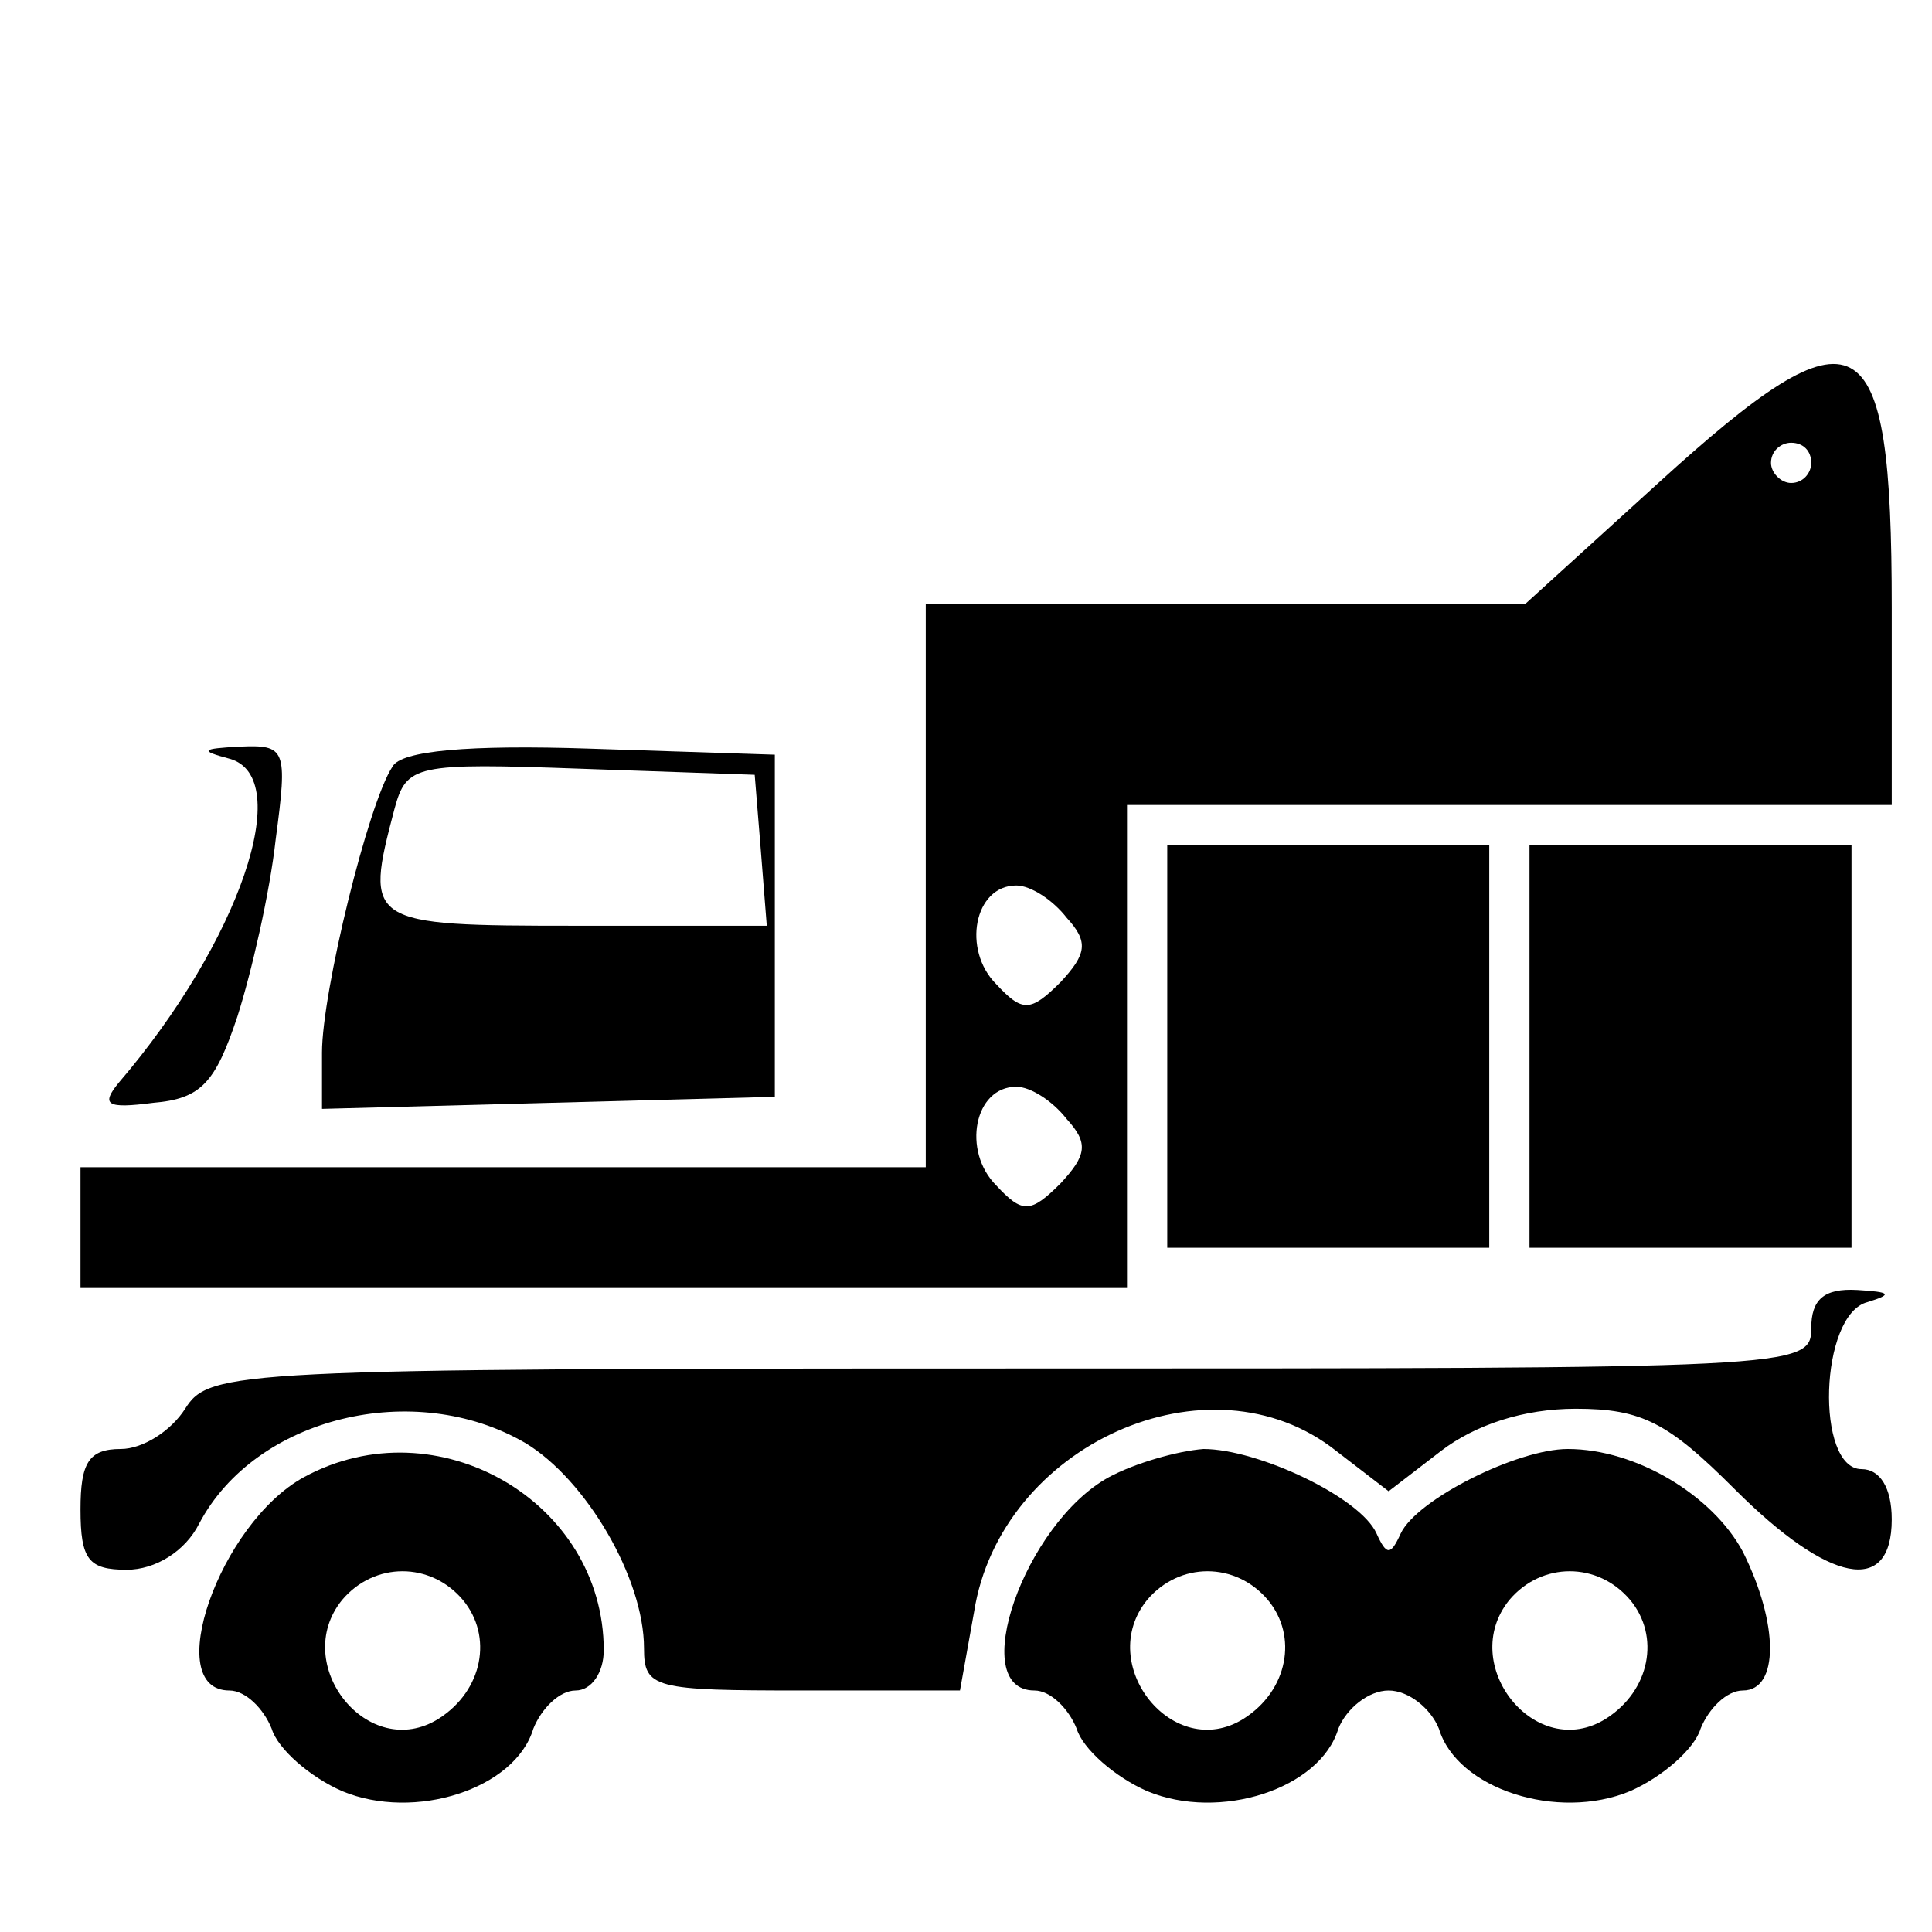 <?xml version="1.0" standalone="no"?>
<!DOCTYPE svg PUBLIC "-//W3C//DTD SVG 20010904//EN"
 "http://www.w3.org/TR/2001/REC-SVG-20010904/DTD/svg10.dtd">
<svg version="1.0" xmlns="http://www.w3.org/2000/svg"
 width="96pt" height="96pt" viewBox="0 0 96 96"
 preserveAspectRatio="xMidYMid meet">

<g transform="translate(0,96) scale(0.1,-0.1)"
fill="#000000" stroke="none">
<path d="M824 720 l-66 -60 -149 0 -149 0 0 -140 0 -140 -210 0 -210 0 0 -30
0 -30 260 0 260 0 0 120 0 120 190 0 190 0 0 98 c0 144 -16 153 -116 62z m76
10 c0 -5 -4 -10 -10 -10 -5 0 -10 5 -10 10 0 6 5 10 10 10 6 0 10 -4 10 -10z
m-370 -226 c11 -12 10 -18 -3 -32 -15 -15 -19 -15 -32 -1 -17 17 -11 49 10 49
7 0 18 -7 25 -16z m0 -100 c11 -12 10 -18 -3 -32 -15 -15 -19 -15 -32 -1 -17
17 -11 49 10 49 7 0 18 -7 25 -16z"/>
<path d="M114 583 c33 -9 5 -91 -55 -161 -9 -11 -6 -13 17 -10 24 2 31 10 42
43 7 22 16 61 19 88 6 45 5 47 -18 46 -19 -1 -20 -2 -5 -6z"/>
<path d="M195 579 c-12 -18 -35 -112 -35 -142 l0 -28 113 3 112 3 0 85 0 85
-92 3 c-60 2 -94 -1 -98 -9z m183 -41 l3 -38 -95 0 c-104 0 -105 1 -90 58 6
22 10 23 93 20 l86 -3 3 -37z"/>
<path d="M580 440 l0 -100 80 0 80 0 0 100 0 100 -80 0 -80 0 0 -100z"/>
<path d="M760 440 l0 -100 80 0 80 0 0 100 0 100 -80 0 -80 0 0 -100z"/>
<path d="M900 300 c0 -20 -7 -20 -398 -20 -386 0 -398 -1 -410 -20 -7 -11 -21
-20 -32 -20 -16 0 -20 -7 -20 -30 0 -25 4 -30 23 -30 14 0 29 9 36 23 28 53
107 72 162 40 30 -18 59 -67 59 -102 0 -20 5 -21 79 -21 l78 0 7 39 c13 83
117 130 180 80 l26 -20 26 20 c17 13 41 21 67 21 33 0 46 -7 79 -40 47 -47 78
-53 78 -15 0 16 -6 25 -15 25 -23 0 -21 77 3 83 13 4 11 5 -5 6 -17 1 -23 -5
-23 -19z"/>
<path d="M151 226 c-42 -23 -71 -106 -37 -106 8 0 17 -9 21 -19 3 -10 19 -24
35 -31 36 -15 86 1 95 31 4 10 13 19 21 19 8 0 14 9 14 20 0 74 -83 122 -149
86z m79 -61 c15 -18 10 -45 -12 -59 -35 -22 -74 27 -48 59 16 19 44 19 60 0z"/>
<path d="M551 226 c-42 -23 -71 -106 -37 -106 8 0 17 -9 21 -19 3 -10 19 -24
35 -31 36 -15 86 1 95 31 4 10 15 19 25 19 10 0 21 -9 25 -19 9 -30 59 -46 95
-31 16 7 32 21 35 31 4 10 13 19 21 19 18 0 18 33 0 69 -15 28 -53 51 -87 51
-25 0 -75 -25 -83 -42 -5 -11 -7 -11 -12 0 -8 18 -59 42 -86 42 -13 -1 -34 -7
-47 -14z m79 -61 c15 -18 10 -45 -12 -59 -35 -22 -74 27 -48 59 16 19 44 19
60 0z m180 0 c15 -18 10 -45 -12 -59 -35 -22 -74 27 -48 59 16 19 44 19 60 0z"/>
</g>
</svg>
